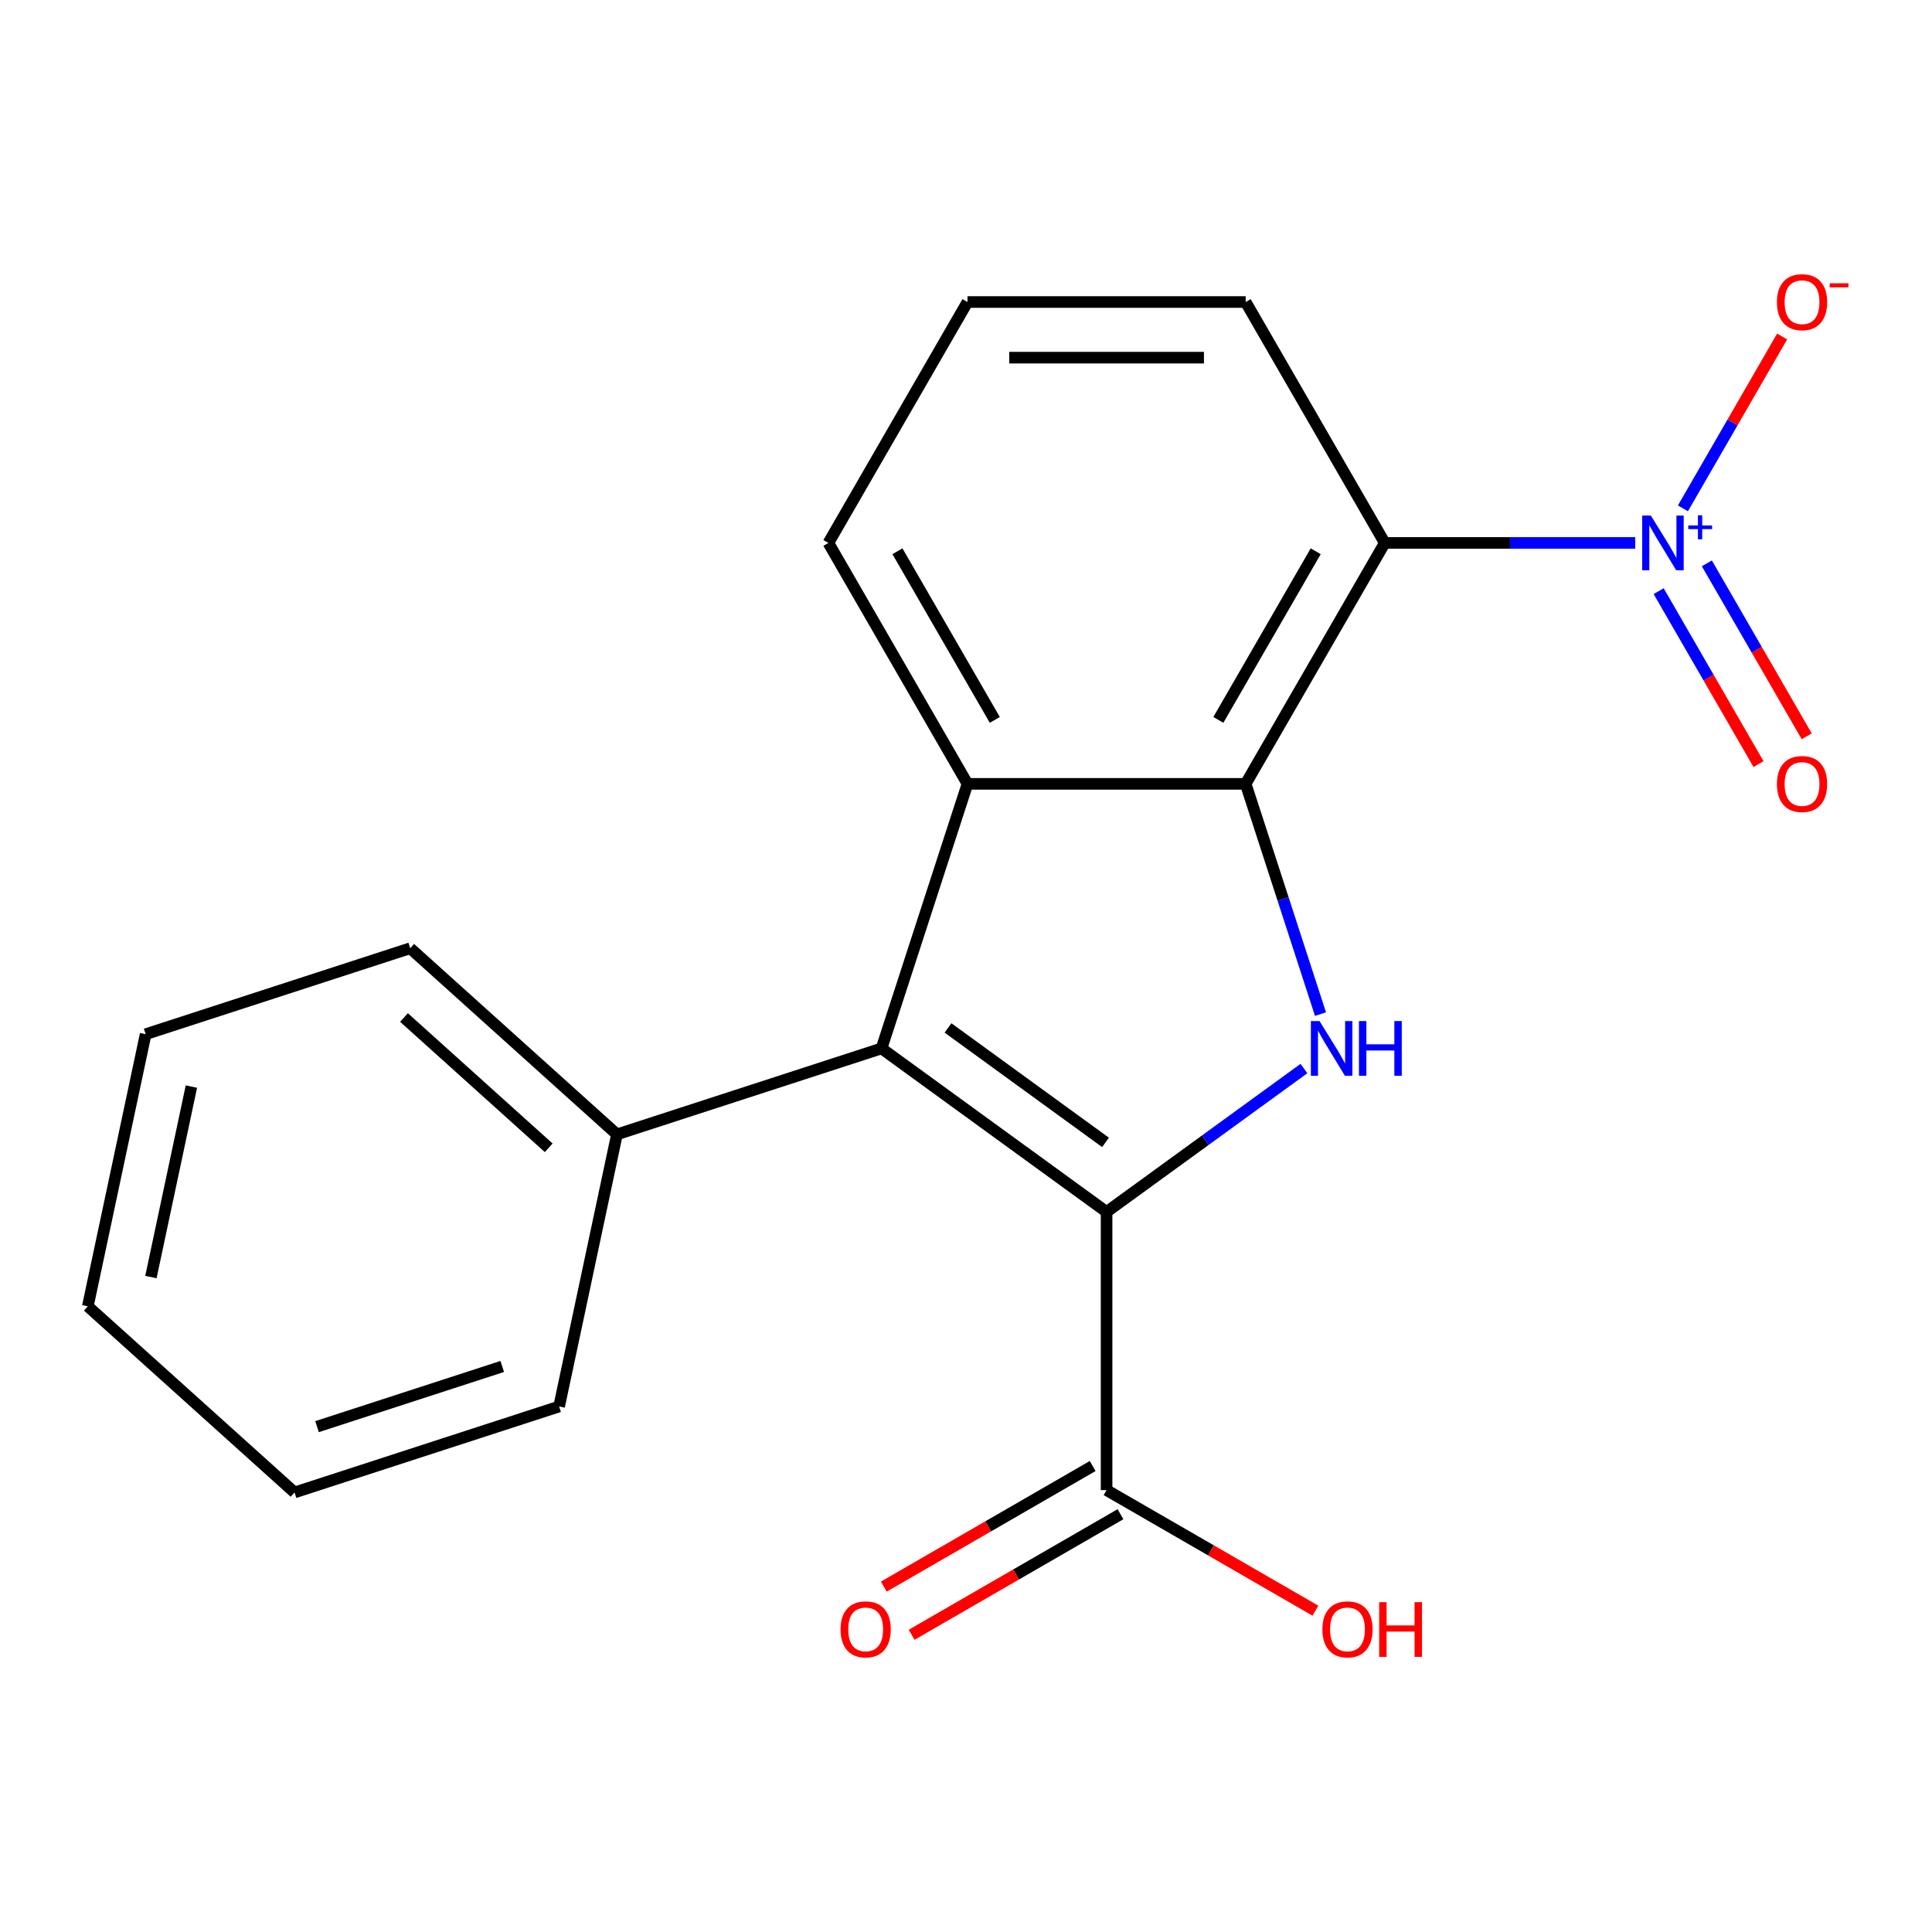 <?xml version='1.0' encoding='iso-8859-1'?>
<svg version='1.1' baseProfile='full'
              xmlns='http://www.w3.org/2000/svg'
                      xmlns:rdkit='http://www.rdkit.org/xml'
                      xmlns:xlink='http://www.w3.org/1999/xlink'
                  xml:space='preserve'
width='1000px' height='1000px' viewBox='0 0 1000 1000'>
<!-- END OF HEADER -->
<rect style='opacity:1.0;fill:#FFFFFF;stroke:none' width='1000' height='1000' x='0' y='0'> </rect>
<path class='bond-1' d='M 572.763,627.293 L 623.837,590.186' style='fill:none;fill-rule:evenodd;stroke:#000000;stroke-width:6px;stroke-linecap:butt;stroke-linejoin:miter;stroke-opacity:1' />
<path class='bond-1' d='M 623.837,590.186 L 674.912,553.078' style='fill:none;fill-rule:evenodd;stroke:#0000FF;stroke-width:6px;stroke-linecap:butt;stroke-linejoin:miter;stroke-opacity:1' />
<path class='bond-2' d='M 572.763,627.293 L 456.275,542.66' style='fill:none;fill-rule:evenodd;stroke:#000000;stroke-width:6px;stroke-linecap:butt;stroke-linejoin:miter;stroke-opacity:1' />
<path class='bond-2' d='M 572.217,591.3 L 490.675,532.057' style='fill:none;fill-rule:evenodd;stroke:#000000;stroke-width:6px;stroke-linecap:butt;stroke-linejoin:miter;stroke-opacity:1' />
<path class='bond-6' d='M 572.763,627.293 L 572.763,771.281' style='fill:none;fill-rule:evenodd;stroke:#000000;stroke-width:6px;stroke-linecap:butt;stroke-linejoin:miter;stroke-opacity:1' />
<path class='bond-0' d='M 644.757,405.719 L 664.119,465.31' style='fill:none;fill-rule:evenodd;stroke:#000000;stroke-width:6px;stroke-linecap:butt;stroke-linejoin:miter;stroke-opacity:1' />
<path class='bond-0' d='M 664.119,465.31 L 683.481,524.9' style='fill:none;fill-rule:evenodd;stroke:#0000FF;stroke-width:6px;stroke-linecap:butt;stroke-linejoin:miter;stroke-opacity:1' />
<path class='bond-3' d='M 644.757,405.719 L 716.751,281.023' style='fill:none;fill-rule:evenodd;stroke:#000000;stroke-width:6px;stroke-linecap:butt;stroke-linejoin:miter;stroke-opacity:1' />
<path class='bond-3' d='M 630.617,372.616 L 681.012,285.328' style='fill:none;fill-rule:evenodd;stroke:#000000;stroke-width:6px;stroke-linecap:butt;stroke-linejoin:miter;stroke-opacity:1' />
<path class='bond-20' d='M 644.757,405.719 L 500.769,405.719' style='fill:none;fill-rule:evenodd;stroke:#000000;stroke-width:6px;stroke-linecap:butt;stroke-linejoin:miter;stroke-opacity:1' />
<path class='bond-5' d='M 456.275,542.66 L 500.769,405.719' style='fill:none;fill-rule:evenodd;stroke:#000000;stroke-width:6px;stroke-linecap:butt;stroke-linejoin:miter;stroke-opacity:1' />
<path class='bond-9' d='M 456.275,542.66 L 319.335,587.154' style='fill:none;fill-rule:evenodd;stroke:#000000;stroke-width:6px;stroke-linecap:butt;stroke-linejoin:miter;stroke-opacity:1' />
<path class='bond-4' d='M 716.751,281.023 L 781.574,281.023' style='fill:none;fill-rule:evenodd;stroke:#000000;stroke-width:6px;stroke-linecap:butt;stroke-linejoin:miter;stroke-opacity:1' />
<path class='bond-4' d='M 781.574,281.023 L 846.398,281.023' style='fill:none;fill-rule:evenodd;stroke:#0000FF;stroke-width:6px;stroke-linecap:butt;stroke-linejoin:miter;stroke-opacity:1' />
<path class='bond-12' d='M 716.751,281.023 L 644.757,156.326' style='fill:none;fill-rule:evenodd;stroke:#000000;stroke-width:6px;stroke-linecap:butt;stroke-linejoin:miter;stroke-opacity:1' />
<path class='bond-7' d='M 871.077,263.114 L 896.754,218.641' style='fill:none;fill-rule:evenodd;stroke:#0000FF;stroke-width:6px;stroke-linecap:butt;stroke-linejoin:miter;stroke-opacity:1' />
<path class='bond-7' d='M 896.754,218.641 L 922.43,174.169' style='fill:none;fill-rule:evenodd;stroke:#FF0000;stroke-width:6px;stroke-linecap:butt;stroke-linejoin:miter;stroke-opacity:1' />
<path class='bond-8' d='M 858.522,305.982 L 884.367,350.747' style='fill:none;fill-rule:evenodd;stroke:#0000FF;stroke-width:6px;stroke-linecap:butt;stroke-linejoin:miter;stroke-opacity:1' />
<path class='bond-8' d='M 884.367,350.747 L 910.212,395.512' style='fill:none;fill-rule:evenodd;stroke:#FF0000;stroke-width:6px;stroke-linecap:butt;stroke-linejoin:miter;stroke-opacity:1' />
<path class='bond-8' d='M 883.461,291.583 L 909.306,336.348' style='fill:none;fill-rule:evenodd;stroke:#0000FF;stroke-width:6px;stroke-linecap:butt;stroke-linejoin:miter;stroke-opacity:1' />
<path class='bond-8' d='M 909.306,336.348 L 935.151,381.113' style='fill:none;fill-rule:evenodd;stroke:#FF0000;stroke-width:6px;stroke-linecap:butt;stroke-linejoin:miter;stroke-opacity:1' />
<path class='bond-13' d='M 500.769,405.719 L 428.776,281.023' style='fill:none;fill-rule:evenodd;stroke:#000000;stroke-width:6px;stroke-linecap:butt;stroke-linejoin:miter;stroke-opacity:1' />
<path class='bond-13' d='M 514.91,372.616 L 464.514,285.328' style='fill:none;fill-rule:evenodd;stroke:#000000;stroke-width:6px;stroke-linecap:butt;stroke-linejoin:miter;stroke-opacity:1' />
<path class='bond-10' d='M 565.564,758.811 L 511.515,790.016' style='fill:none;fill-rule:evenodd;stroke:#000000;stroke-width:6px;stroke-linecap:butt;stroke-linejoin:miter;stroke-opacity:1' />
<path class='bond-10' d='M 511.515,790.016 L 457.467,821.221' style='fill:none;fill-rule:evenodd;stroke:#FF0000;stroke-width:6px;stroke-linecap:butt;stroke-linejoin:miter;stroke-opacity:1' />
<path class='bond-10' d='M 579.963,783.75 L 525.914,814.955' style='fill:none;fill-rule:evenodd;stroke:#000000;stroke-width:6px;stroke-linecap:butt;stroke-linejoin:miter;stroke-opacity:1' />
<path class='bond-10' d='M 525.914,814.955 L 471.865,846.16' style='fill:none;fill-rule:evenodd;stroke:#FF0000;stroke-width:6px;stroke-linecap:butt;stroke-linejoin:miter;stroke-opacity:1' />
<path class='bond-11' d='M 572.763,771.281 L 626.812,802.485' style='fill:none;fill-rule:evenodd;stroke:#000000;stroke-width:6px;stroke-linecap:butt;stroke-linejoin:miter;stroke-opacity:1' />
<path class='bond-11' d='M 626.812,802.485 L 680.86,833.69' style='fill:none;fill-rule:evenodd;stroke:#FF0000;stroke-width:6px;stroke-linecap:butt;stroke-linejoin:miter;stroke-opacity:1' />
<path class='bond-15' d='M 319.335,587.154 L 212.331,490.808' style='fill:none;fill-rule:evenodd;stroke:#000000;stroke-width:6px;stroke-linecap:butt;stroke-linejoin:miter;stroke-opacity:1' />
<path class='bond-15' d='M 284.015,594.103 L 209.113,526.66' style='fill:none;fill-rule:evenodd;stroke:#000000;stroke-width:6px;stroke-linecap:butt;stroke-linejoin:miter;stroke-opacity:1' />
<path class='bond-16' d='M 319.335,587.154 L 289.398,727.995' style='fill:none;fill-rule:evenodd;stroke:#000000;stroke-width:6px;stroke-linecap:butt;stroke-linejoin:miter;stroke-opacity:1' />
<path class='bond-21' d='M 644.757,156.326 L 500.769,156.326' style='fill:none;fill-rule:evenodd;stroke:#000000;stroke-width:6px;stroke-linecap:butt;stroke-linejoin:miter;stroke-opacity:1' />
<path class='bond-21' d='M 623.159,185.123 L 522.368,185.123' style='fill:none;fill-rule:evenodd;stroke:#000000;stroke-width:6px;stroke-linecap:butt;stroke-linejoin:miter;stroke-opacity:1' />
<path class='bond-14' d='M 428.776,281.023 L 500.769,156.326' style='fill:none;fill-rule:evenodd;stroke:#000000;stroke-width:6px;stroke-linecap:butt;stroke-linejoin:miter;stroke-opacity:1' />
<path class='bond-18' d='M 212.331,490.808 L 75.391,535.302' style='fill:none;fill-rule:evenodd;stroke:#000000;stroke-width:6px;stroke-linecap:butt;stroke-linejoin:miter;stroke-opacity:1' />
<path class='bond-17' d='M 289.398,727.995 L 152.458,772.49' style='fill:none;fill-rule:evenodd;stroke:#000000;stroke-width:6px;stroke-linecap:butt;stroke-linejoin:miter;stroke-opacity:1' />
<path class='bond-17' d='M 259.958,707.281 L 164.1,738.427' style='fill:none;fill-rule:evenodd;stroke:#000000;stroke-width:6px;stroke-linecap:butt;stroke-linejoin:miter;stroke-opacity:1' />
<path class='bond-19' d='M 152.458,772.49 L 45.455,676.143' style='fill:none;fill-rule:evenodd;stroke:#000000;stroke-width:6px;stroke-linecap:butt;stroke-linejoin:miter;stroke-opacity:1' />
<path class='bond-22' d='M 75.391,535.302 L 45.455,676.143' style='fill:none;fill-rule:evenodd;stroke:#000000;stroke-width:6px;stroke-linecap:butt;stroke-linejoin:miter;stroke-opacity:1' />
<path class='bond-22' d='M 99.069,562.416 L 78.113,661.004' style='fill:none;fill-rule:evenodd;stroke:#000000;stroke-width:6px;stroke-linecap:butt;stroke-linejoin:miter;stroke-opacity:1' />
<path  class='atom-2' d='M 682.991 528.5
L 692.271 543.5
Q 693.191 544.98, 694.671 547.66
Q 696.151 550.34, 696.231 550.5
L 696.231 528.5
L 699.991 528.5
L 699.991 556.82
L 696.111 556.82
L 686.151 540.42
Q 684.991 538.5, 683.751 536.3
Q 682.551 534.1, 682.191 533.42
L 682.191 556.82
L 678.511 556.82
L 678.511 528.5
L 682.991 528.5
' fill='#0000FF'/>
<path  class='atom-2' d='M 703.391 528.5
L 707.231 528.5
L 707.231 540.54
L 721.711 540.54
L 721.711 528.5
L 725.551 528.5
L 725.551 556.82
L 721.711 556.82
L 721.711 543.74
L 707.231 543.74
L 707.231 556.82
L 703.391 556.82
L 703.391 528.5
' fill='#0000FF'/>
<path  class='atom-5' d='M 854.478 266.863
L 863.758 281.863
Q 864.678 283.343, 866.158 286.023
Q 867.638 288.703, 867.718 288.863
L 867.718 266.863
L 871.478 266.863
L 871.478 295.183
L 867.598 295.183
L 857.638 278.783
Q 856.478 276.863, 855.238 274.663
Q 854.038 272.463, 853.678 271.783
L 853.678 295.183
L 849.998 295.183
L 849.998 266.863
L 854.478 266.863
' fill='#0000FF'/>
<path  class='atom-5' d='M 873.854 271.968
L 878.843 271.968
L 878.843 266.714
L 881.061 266.714
L 881.061 271.968
L 886.183 271.968
L 886.183 273.868
L 881.061 273.868
L 881.061 279.148
L 878.843 279.148
L 878.843 273.868
L 873.854 273.868
L 873.854 271.968
' fill='#0000FF'/>
<path  class='atom-8' d='M 919.732 156.406
Q 919.732 149.606, 923.092 145.806
Q 926.452 142.006, 932.732 142.006
Q 939.012 142.006, 942.372 145.806
Q 945.732 149.606, 945.732 156.406
Q 945.732 163.286, 942.332 167.206
Q 938.932 171.086, 932.732 171.086
Q 926.492 171.086, 923.092 167.206
Q 919.732 163.326, 919.732 156.406
M 932.732 167.886
Q 937.052 167.886, 939.372 165.006
Q 941.732 162.086, 941.732 156.406
Q 941.732 150.846, 939.372 148.046
Q 937.052 145.206, 932.732 145.206
Q 928.412 145.206, 926.052 148.006
Q 923.732 150.806, 923.732 156.406
Q 923.732 162.126, 926.052 165.006
Q 928.412 167.886, 932.732 167.886
' fill='#FF0000'/>
<path  class='atom-8' d='M 947.052 146.628
L 956.74 146.628
L 956.74 148.74
L 947.052 148.74
L 947.052 146.628
' fill='#FF0000'/>
<path  class='atom-9' d='M 919.732 405.799
Q 919.732 398.999, 923.092 395.199
Q 926.452 391.399, 932.732 391.399
Q 939.012 391.399, 942.372 395.199
Q 945.732 398.999, 945.732 405.799
Q 945.732 412.679, 942.332 416.599
Q 938.932 420.479, 932.732 420.479
Q 926.492 420.479, 923.092 416.599
Q 919.732 412.719, 919.732 405.799
M 932.732 417.279
Q 937.052 417.279, 939.372 414.399
Q 941.732 411.479, 941.732 405.799
Q 941.732 400.239, 939.372 397.439
Q 937.052 394.599, 932.732 394.599
Q 928.412 394.599, 926.052 397.399
Q 923.732 400.199, 923.732 405.799
Q 923.732 411.519, 926.052 414.399
Q 928.412 417.279, 932.732 417.279
' fill='#FF0000'/>
<path  class='atom-11' d='M 435.066 843.354
Q 435.066 836.554, 438.426 832.754
Q 441.786 828.954, 448.066 828.954
Q 454.346 828.954, 457.706 832.754
Q 461.066 836.554, 461.066 843.354
Q 461.066 850.234, 457.666 854.154
Q 454.266 858.034, 448.066 858.034
Q 441.826 858.034, 438.426 854.154
Q 435.066 850.274, 435.066 843.354
M 448.066 854.834
Q 452.386 854.834, 454.706 851.954
Q 457.066 849.034, 457.066 843.354
Q 457.066 837.794, 454.706 834.994
Q 452.386 832.154, 448.066 832.154
Q 443.746 832.154, 441.386 834.954
Q 439.066 837.754, 439.066 843.354
Q 439.066 849.074, 441.386 851.954
Q 443.746 854.834, 448.066 854.834
' fill='#FF0000'/>
<path  class='atom-12' d='M 684.46 843.354
Q 684.46 836.554, 687.82 832.754
Q 691.18 828.954, 697.46 828.954
Q 703.74 828.954, 707.1 832.754
Q 710.46 836.554, 710.46 843.354
Q 710.46 850.234, 707.06 854.154
Q 703.66 858.034, 697.46 858.034
Q 691.22 858.034, 687.82 854.154
Q 684.46 850.274, 684.46 843.354
M 697.46 854.834
Q 701.78 854.834, 704.1 851.954
Q 706.46 849.034, 706.46 843.354
Q 706.46 837.794, 704.1 834.994
Q 701.78 832.154, 697.46 832.154
Q 693.14 832.154, 690.78 834.954
Q 688.46 837.754, 688.46 843.354
Q 688.46 849.074, 690.78 851.954
Q 693.14 854.834, 697.46 854.834
' fill='#FF0000'/>
<path  class='atom-12' d='M 713.86 829.274
L 717.7 829.274
L 717.7 841.314
L 732.18 841.314
L 732.18 829.274
L 736.02 829.274
L 736.02 857.594
L 732.18 857.594
L 732.18 844.514
L 717.7 844.514
L 717.7 857.594
L 713.86 857.594
L 713.86 829.274
' fill='#FF0000'/>
</svg>
